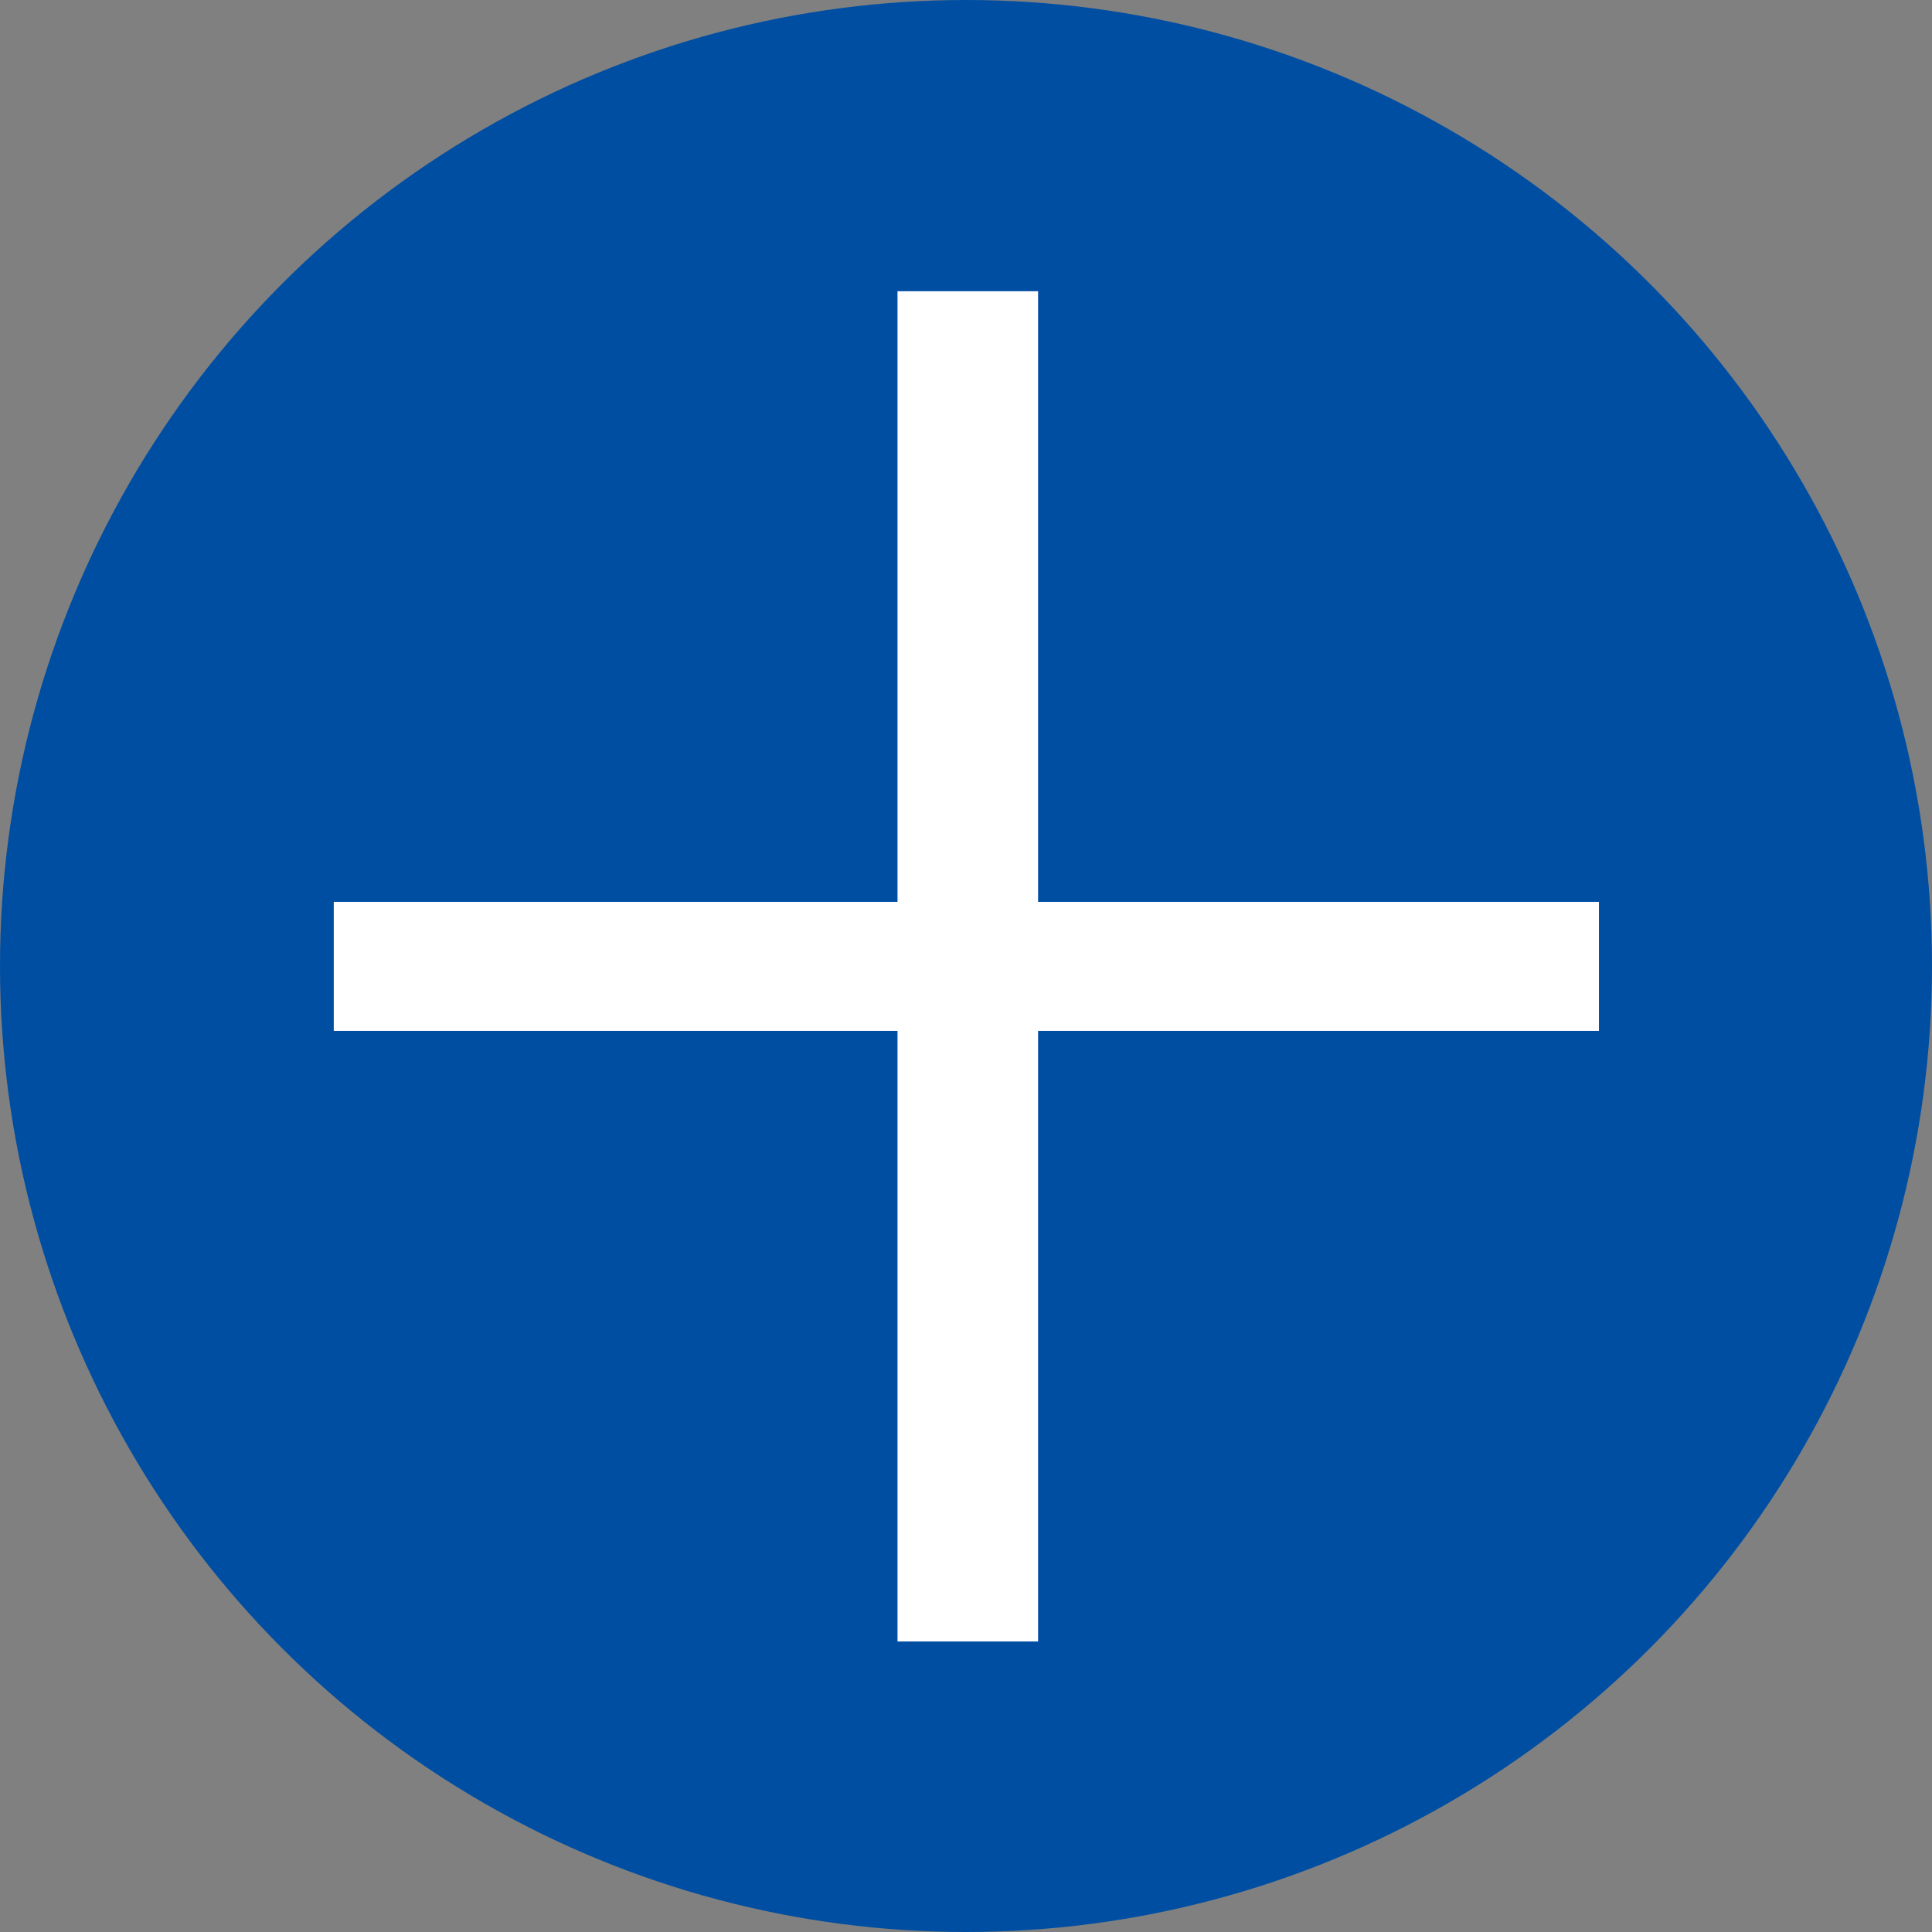 <?xml version="1.0" encoding="UTF-8"?>
<svg id="_レイヤー_2" data-name="レイヤー_2" xmlns="http://www.w3.org/2000/svg" viewBox="0 0 26.8 26.8">
  <rect x="0" y="0" width="26.8" height="26.8" fill="#808080" stroke="none"/>
  <defs>
    <style>
      .cls-1 {
        fill: #fff;
      }

      .cls-2 {
        fill: #004ea2;
      }
    </style>
  </defs>
  <g id="_レイヤー_1-2" data-name="レイヤー_1">
    <circle class="cls-2" cx="13.4" cy="13.4" r="13.4"/>
    <path class="cls-1" d="M12.45,14.3h-7.82v-1.79h7.82V4.04h1.95v8.47h7.78v1.79h-7.78v8.47h-1.95v-8.47Z"/>
  </g>
</svg>